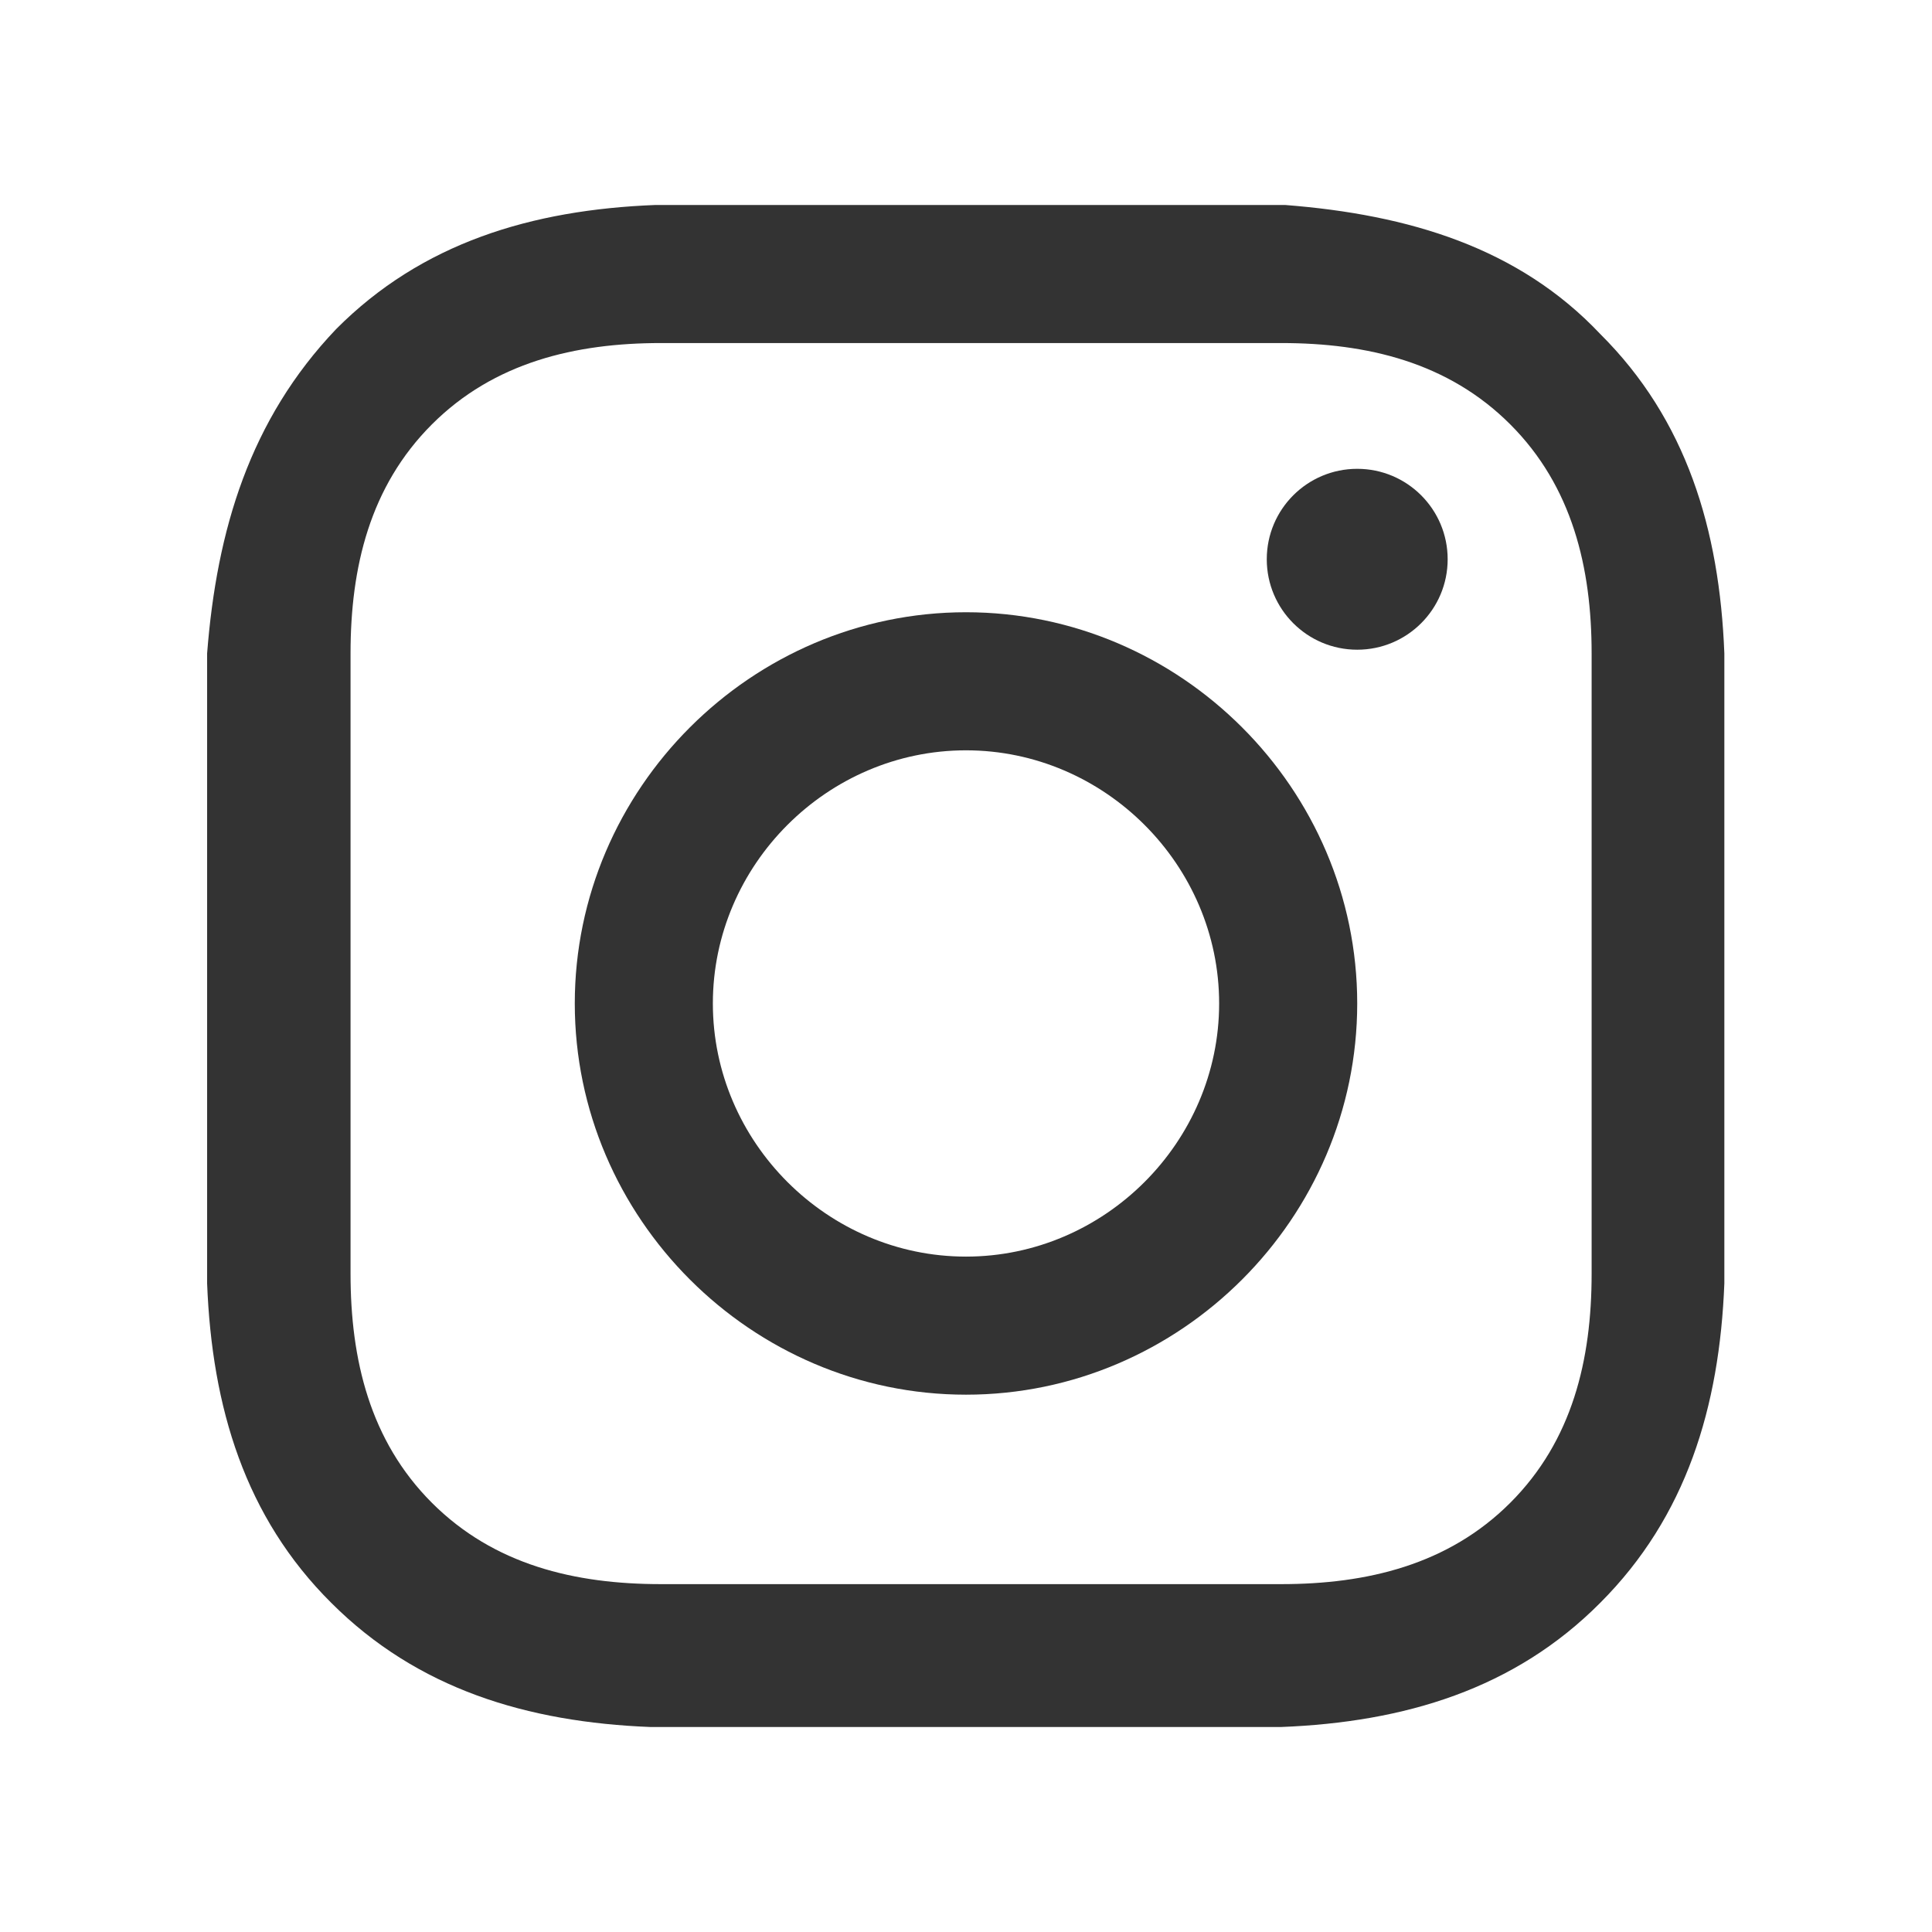 <?xml version="1.0" encoding="UTF-8"?>
<svg xmlns="http://www.w3.org/2000/svg" version="1.1" viewBox="0 0 361 361">
  <defs>
    <style>
      .cls-1 {
        fill-opacity: .8;
      }
    </style>
  </defs>
  <!-- Generator: Adobe Illustrator 28.6.0, SVG Export Plug-In . SVG Version: 1.2.0 Build 709)  -->
  <g>
    <g id="Layer_1">
      <g id="Layer_1-2" data-name="Layer_1">
        <path class="cls-1" d="M181.4,64.1h58c16.1,0,31.2,3.6,42.8,15.2,11.6,11.6,15.2,26.8,15.2,42.8v115.9c0,16.1-3.6,31.2-15.2,42.8-11.6,11.6-26.8,15.2-42.8,15.2h-115.9c-16.1,0-31.2-3.6-42.8-15.2-11.6-11.6-15.2-26.8-15.2-42.8v-115.9c0-16.1,3.6-31.2,15.2-42.8,11.6-11.6,26.8-15.2,42.8-15.2h58M181.4,38.3h-58.9c-23.2.9-43.7,7.1-59.7,23.2-16.1,16.9-22.3,37.5-24.1,60.6v117.7c.9,23.2,7.1,43.7,23.2,59.7,16.1,16.1,36.6,22.3,59.7,23.2h117.7c23.2-.9,43.7-7.1,59.7-23.2,16.1-16.1,22.3-36.6,23.2-59.7v-117.7c-.9-23.2-7.1-43.7-23.2-59.7-15.2-16.1-35.7-22.3-58.9-24.1h-58.9.2Z"/>
        <path class="cls-1" d="M180.5,114.4c-40.1,0-73.1,33-73.1,73.1s33,73.1,73.1,73.1,73.1-33,73.1-73.1-33-73.1-73.1-73.1ZM180.5,234.8c-25.9,0-47.3-21.4-47.3-47.3s21.4-47.3,47.3-47.3,47.3,21.4,47.3,47.3-21.4,47.3-47.3,47.3Z"/>
        <circle class="cls-1" cx="253.6" cy="104.5" r="16.9"/>
      </g>
    </g>
  </g>
</svg>
